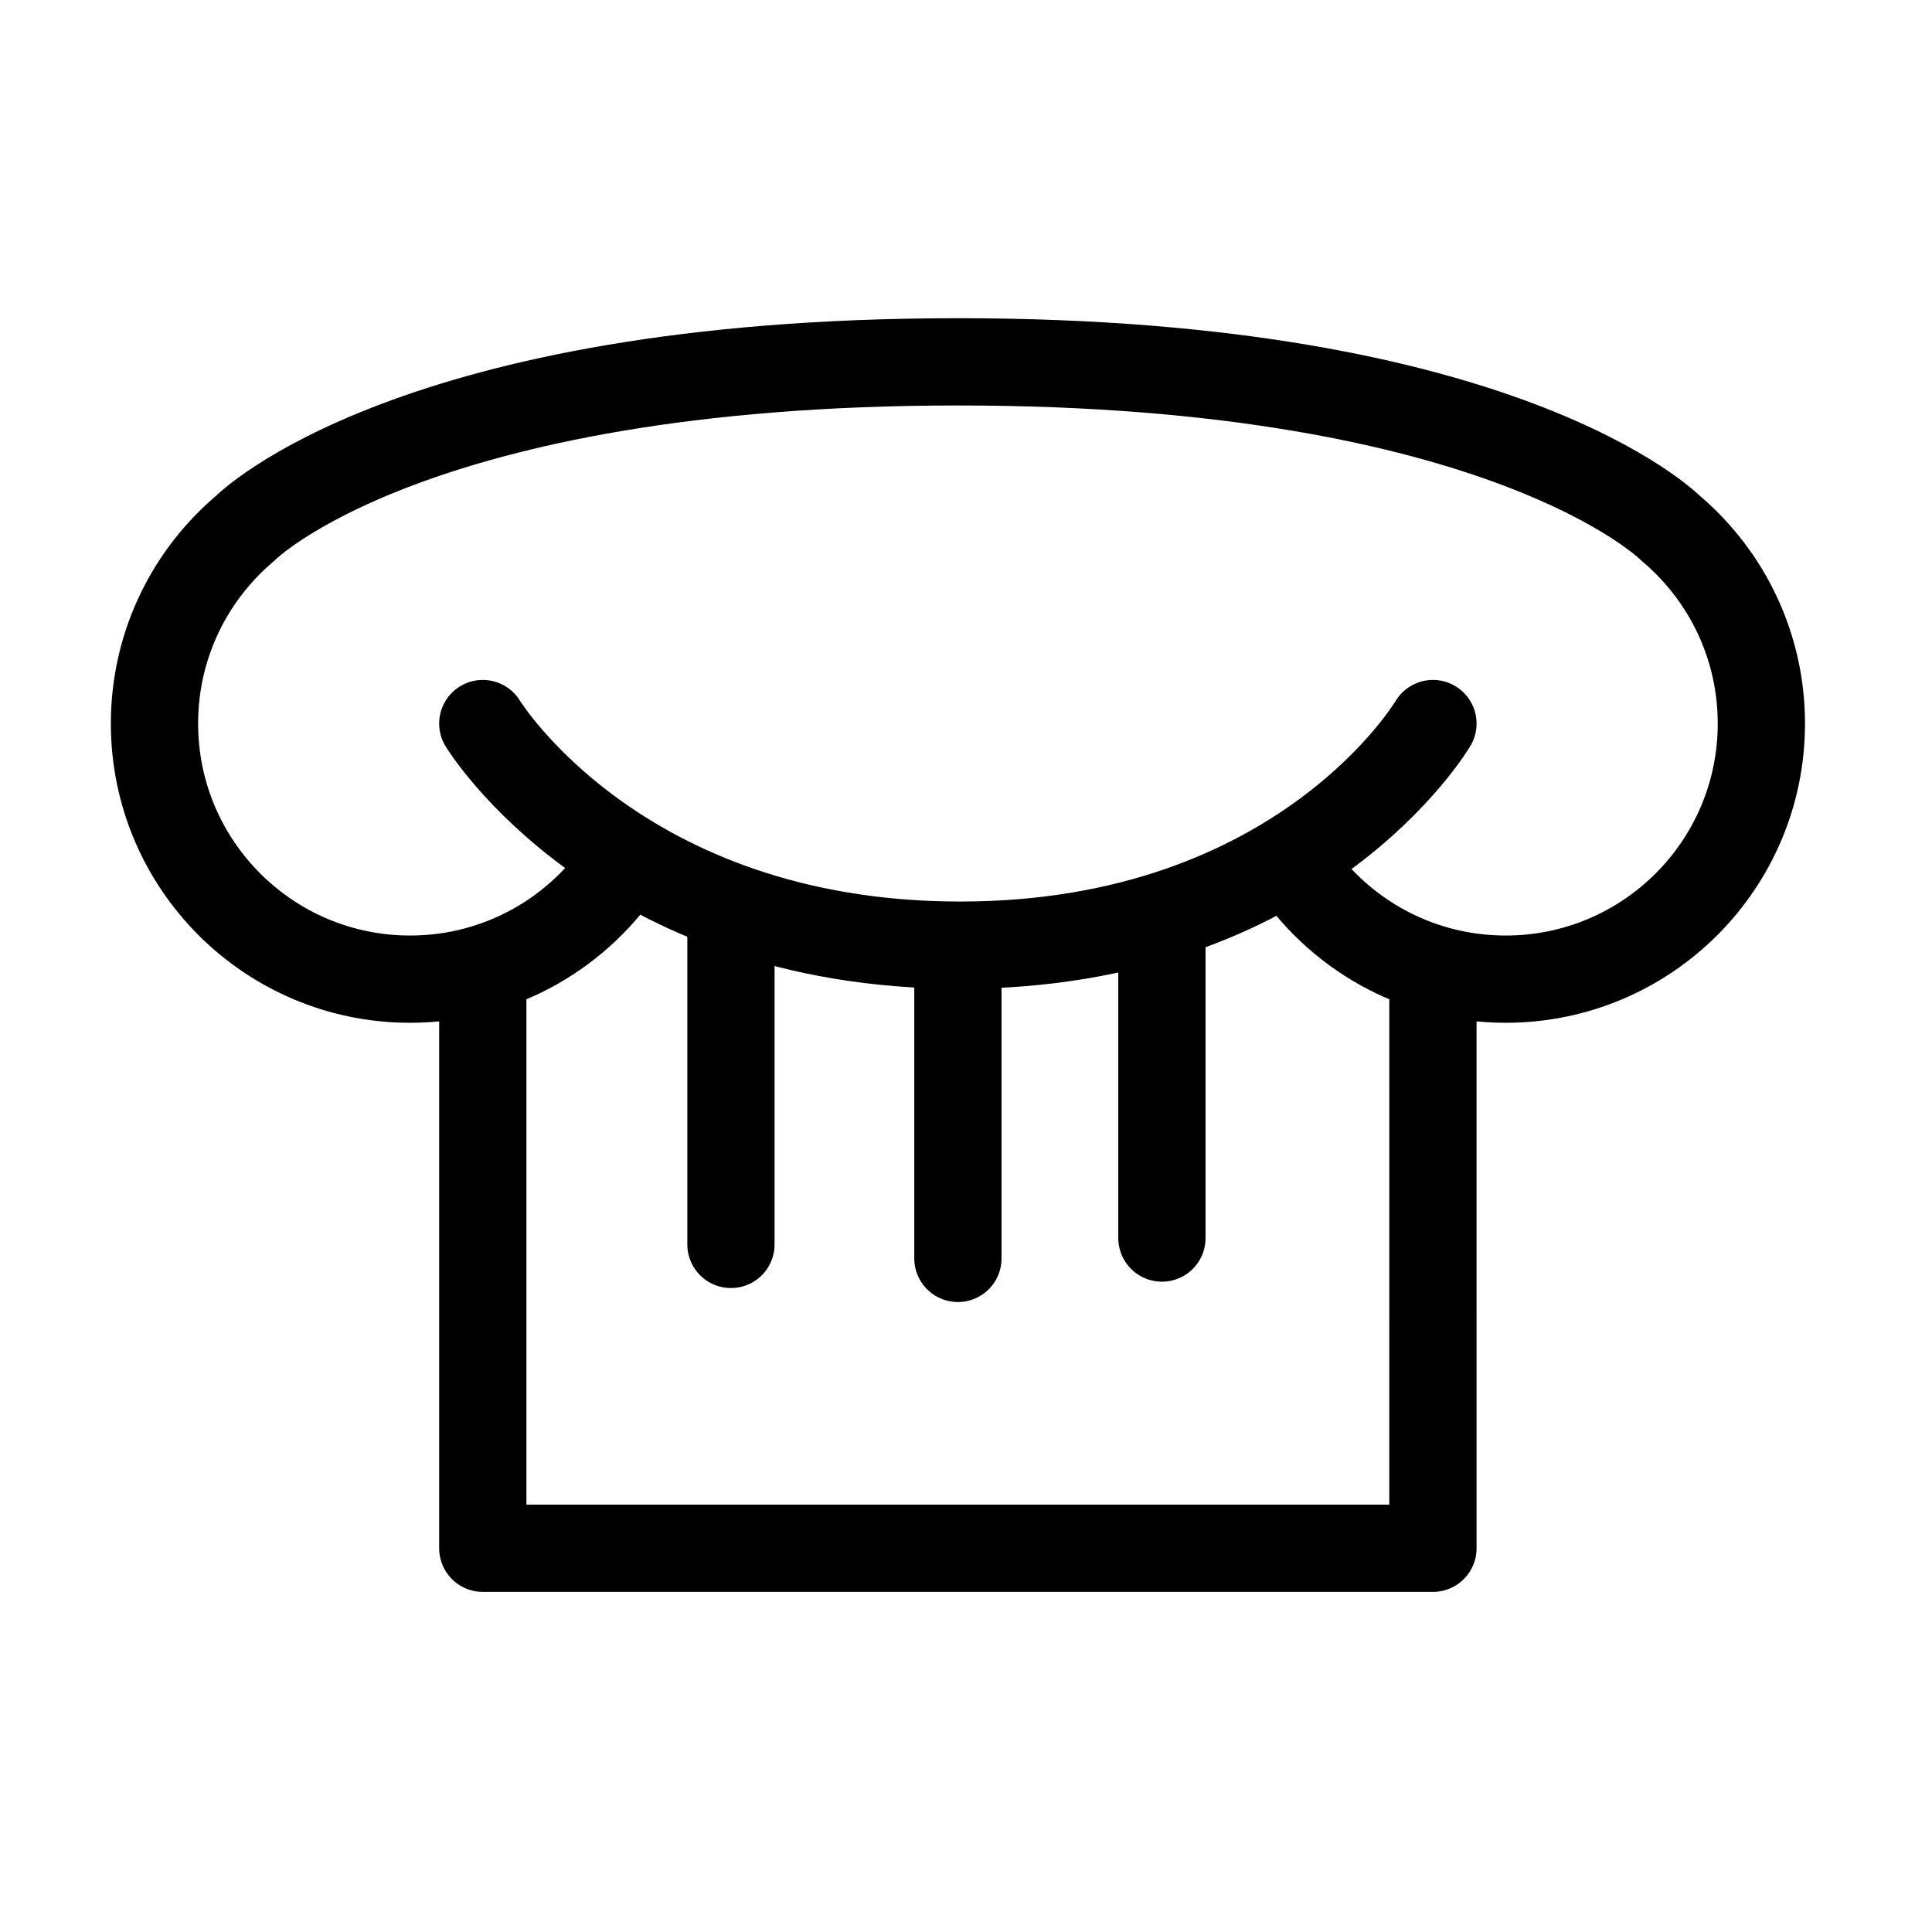 <?xml version="1.0" encoding="UTF-8"?>
<!-- Uploaded to: ICON Repo, www.svgrepo.com, Generator: ICON Repo Mixer Tools -->
<svg width="800px" height="800px" version="1.1" viewBox="144 144 512 512" xmlns="http://www.w3.org/2000/svg">
 <g fill="none" stroke="#000000" stroke-linejoin="round" stroke-width="4.131">
  <path transform="matrix(5.598 0 0 5.598 148.09 148.09)" d="m22.125 33.523s6.384 10.491 22.601 10.491c16.213 0 22.379-10.491 22.379-10.491m-6.773 6.484c2.146 3.377 5.922 5.616 10.217 5.616 6.686 0 12.104-5.417 12.104-12.1 0-3.639-1.608-6.902-4.147-9.12l-0.156-0.133s-7.8-7.871-33.731-7.871c-25.935 0-33.733 7.871-33.733 7.871l-0.213 0.186c-2.51 2.216-4.09 5.457-4.09 9.067 0 6.683 5.419 12.1 12.101 12.1 4.307 0 8.089-2.252 10.233-5.645" stroke-linecap="round"/>
  <path transform="matrix(5.598 0 0 5.598 148.09 148.09)" d="m22.125 45.118v27.446h44.98l-6.97e-4 -27.446"/>
  <path transform="matrix(5.598 0 0 5.598 148.09 148.09)" d="m54.275 43.252v14.627m-9.658-12.761v13.724m-10.744-15.287v14.625" stroke-linecap="round"/>
 </g>
</svg>